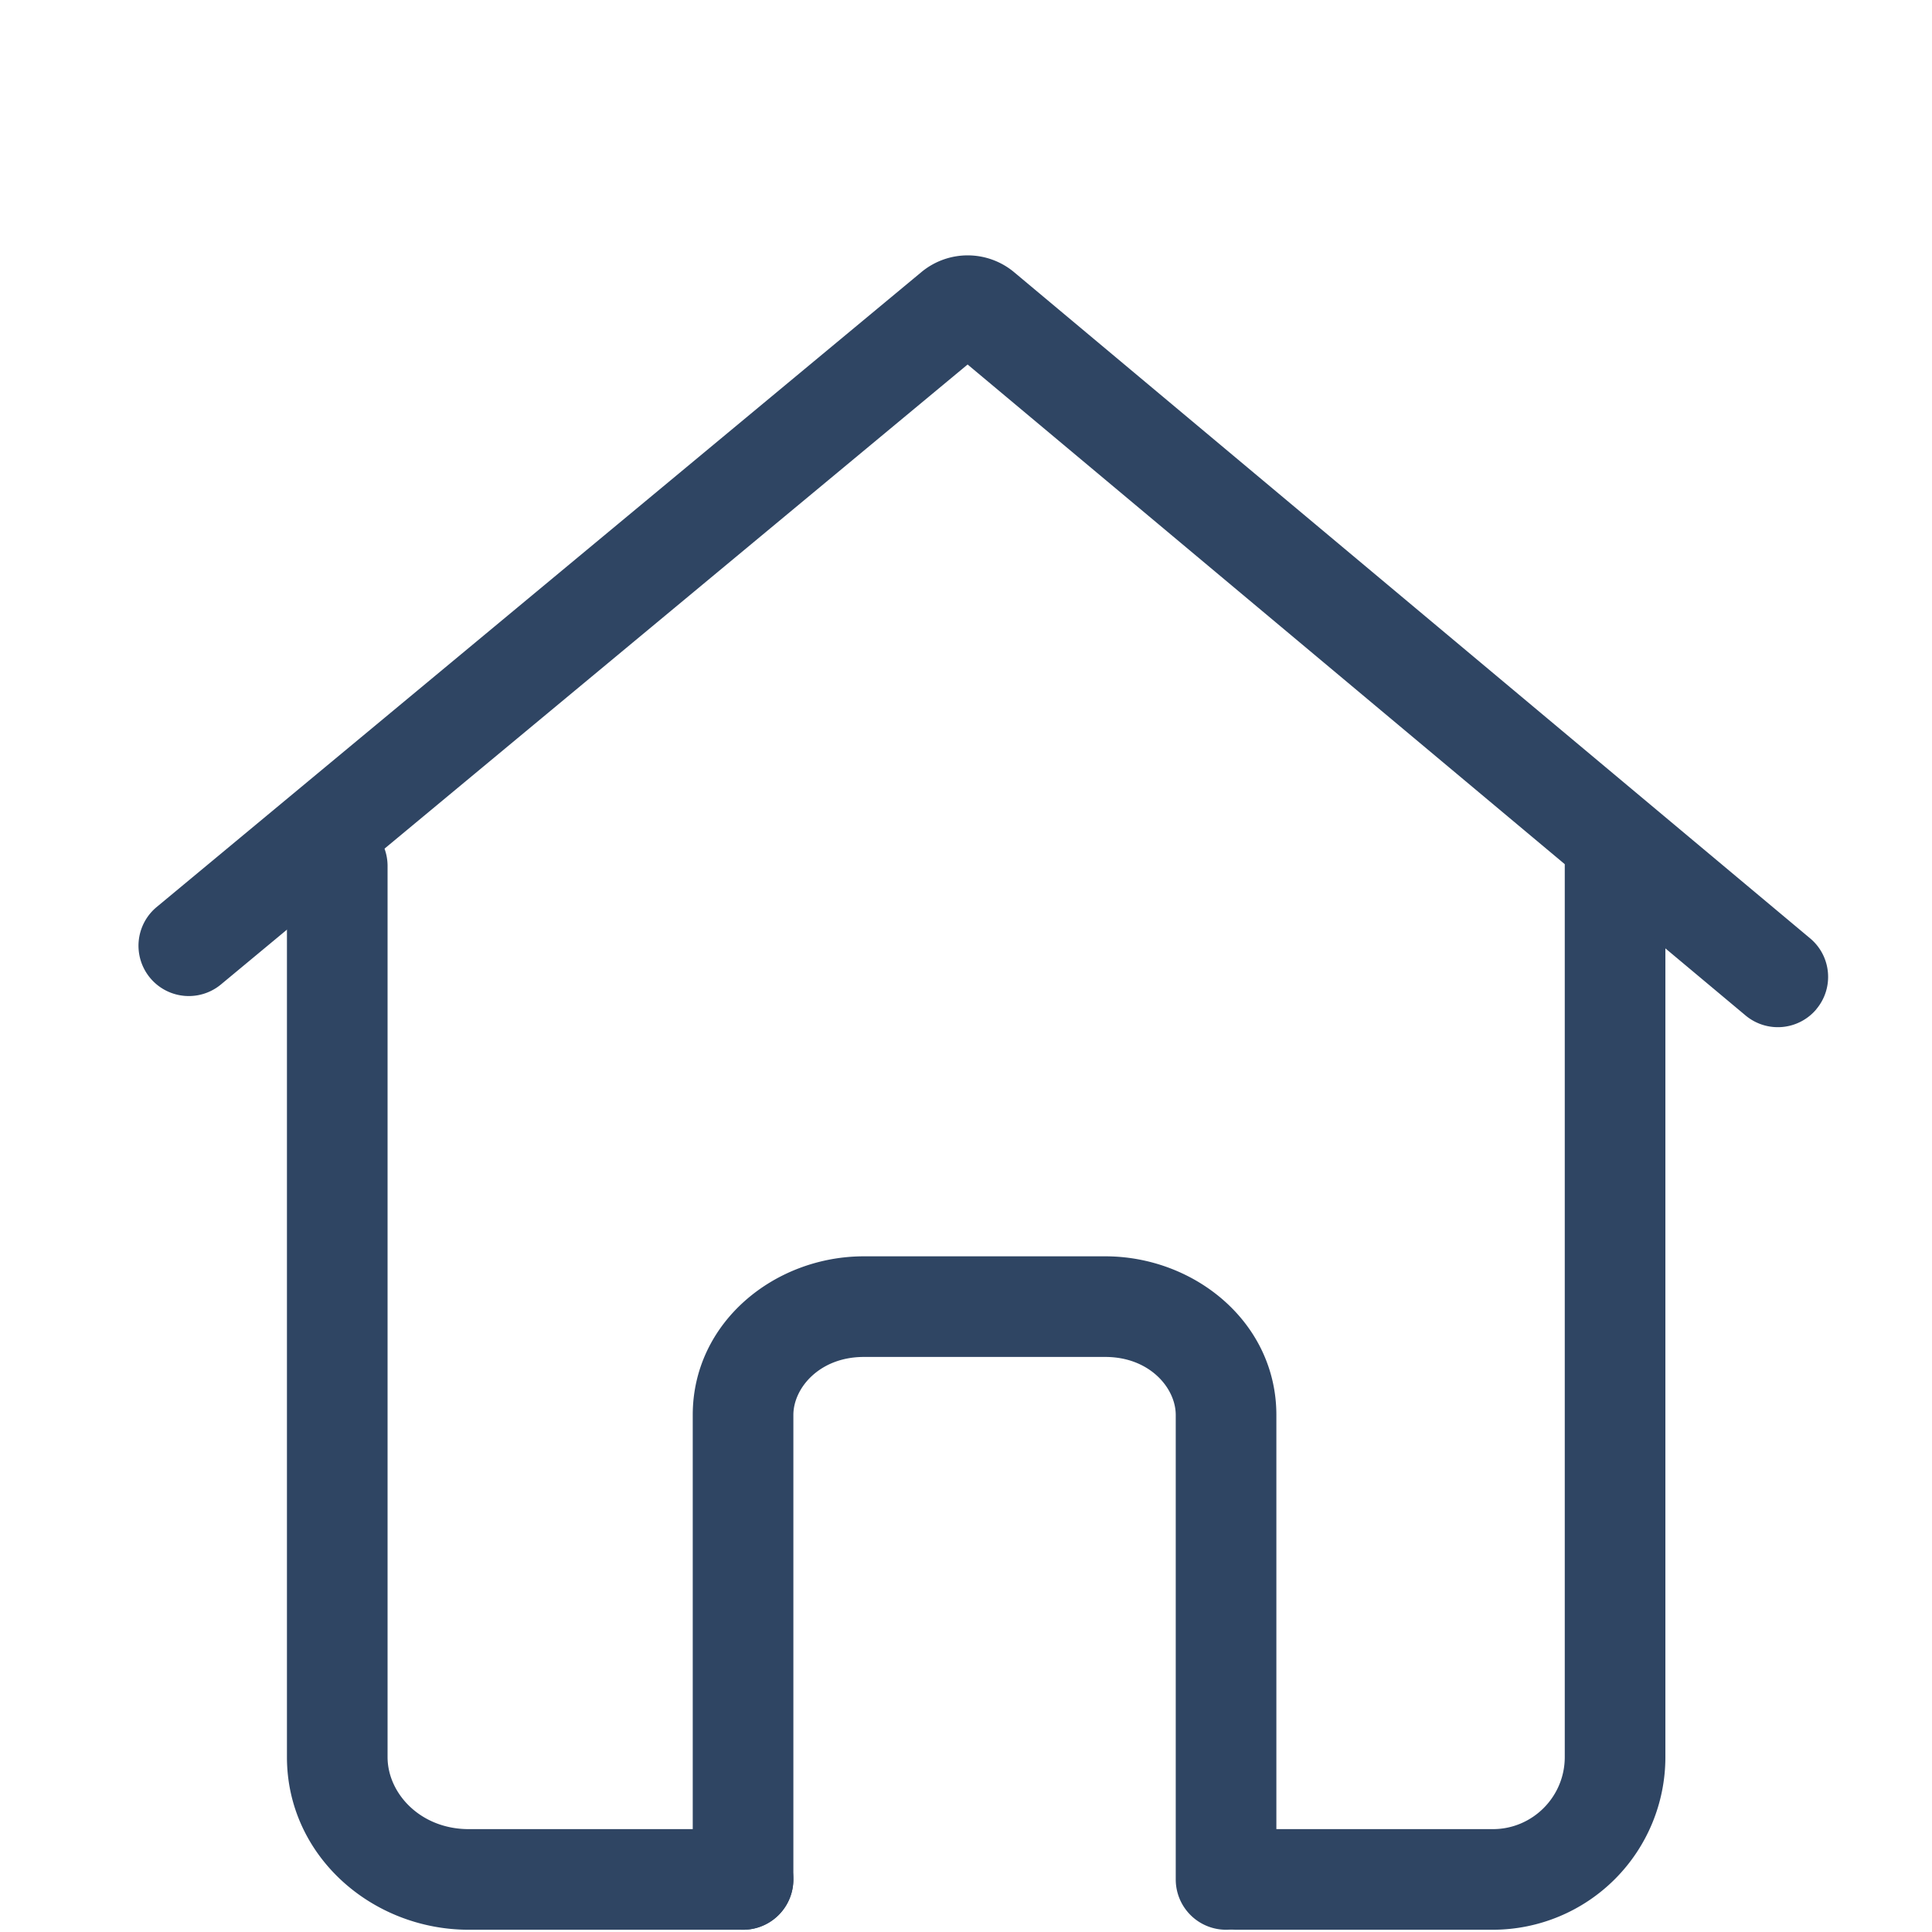 <svg width="48" height="48" fill="none" xmlns="http://www.w3.org/2000/svg"><path fill-rule="evenodd" clip-rule="evenodd" d="M40.126 20.265c.69 0 1.25.56 1.25 1.25v22.14a4.289 4.289 0 01-4.284 4.289h-6.373a1.25 1.25 0 010-2.5h6.373c.98 0 1.784-.8 1.784-1.79V21.516c0-.69.56-1.25 1.25-1.25zM8.379 20.265c.69 0 1.25.56 1.25 1.25v22.14c0 .902.817 1.789 2.016 1.789h6.816a1.25 1.25 0 010 2.5h-6.816c-2.409 0-4.516-1.841-4.516-4.29V21.516c0-.69.56-1.25 1.25-1.25z" fill="#2F4563"></path><path fill-rule="evenodd" clip-rule="evenodd" d="M21.461 33.713c-1.097 0-1.75.77-1.75 1.442v11.539a1.25 1.25 0 01-2.5 0V35.155c0-2.301 2.034-3.942 4.25-3.942h6c2.217 0 4.25 1.641 4.25 3.942v11.539a1.25 1.25 0 01-2.5 0V35.155c0-.673-.653-1.442-1.75-1.442h-6zM45.128 25.073a1.25 1.25 0 01-1.76.156L24.04 9.056 5.49 24.458a1.25 1.25 0 11-1.598-1.923l19-15.775a1.8 1.8 0 012.305.004l19.774 16.548c.53.443.6 1.231.156 1.76z" fill="#2F4563"></path></svg>